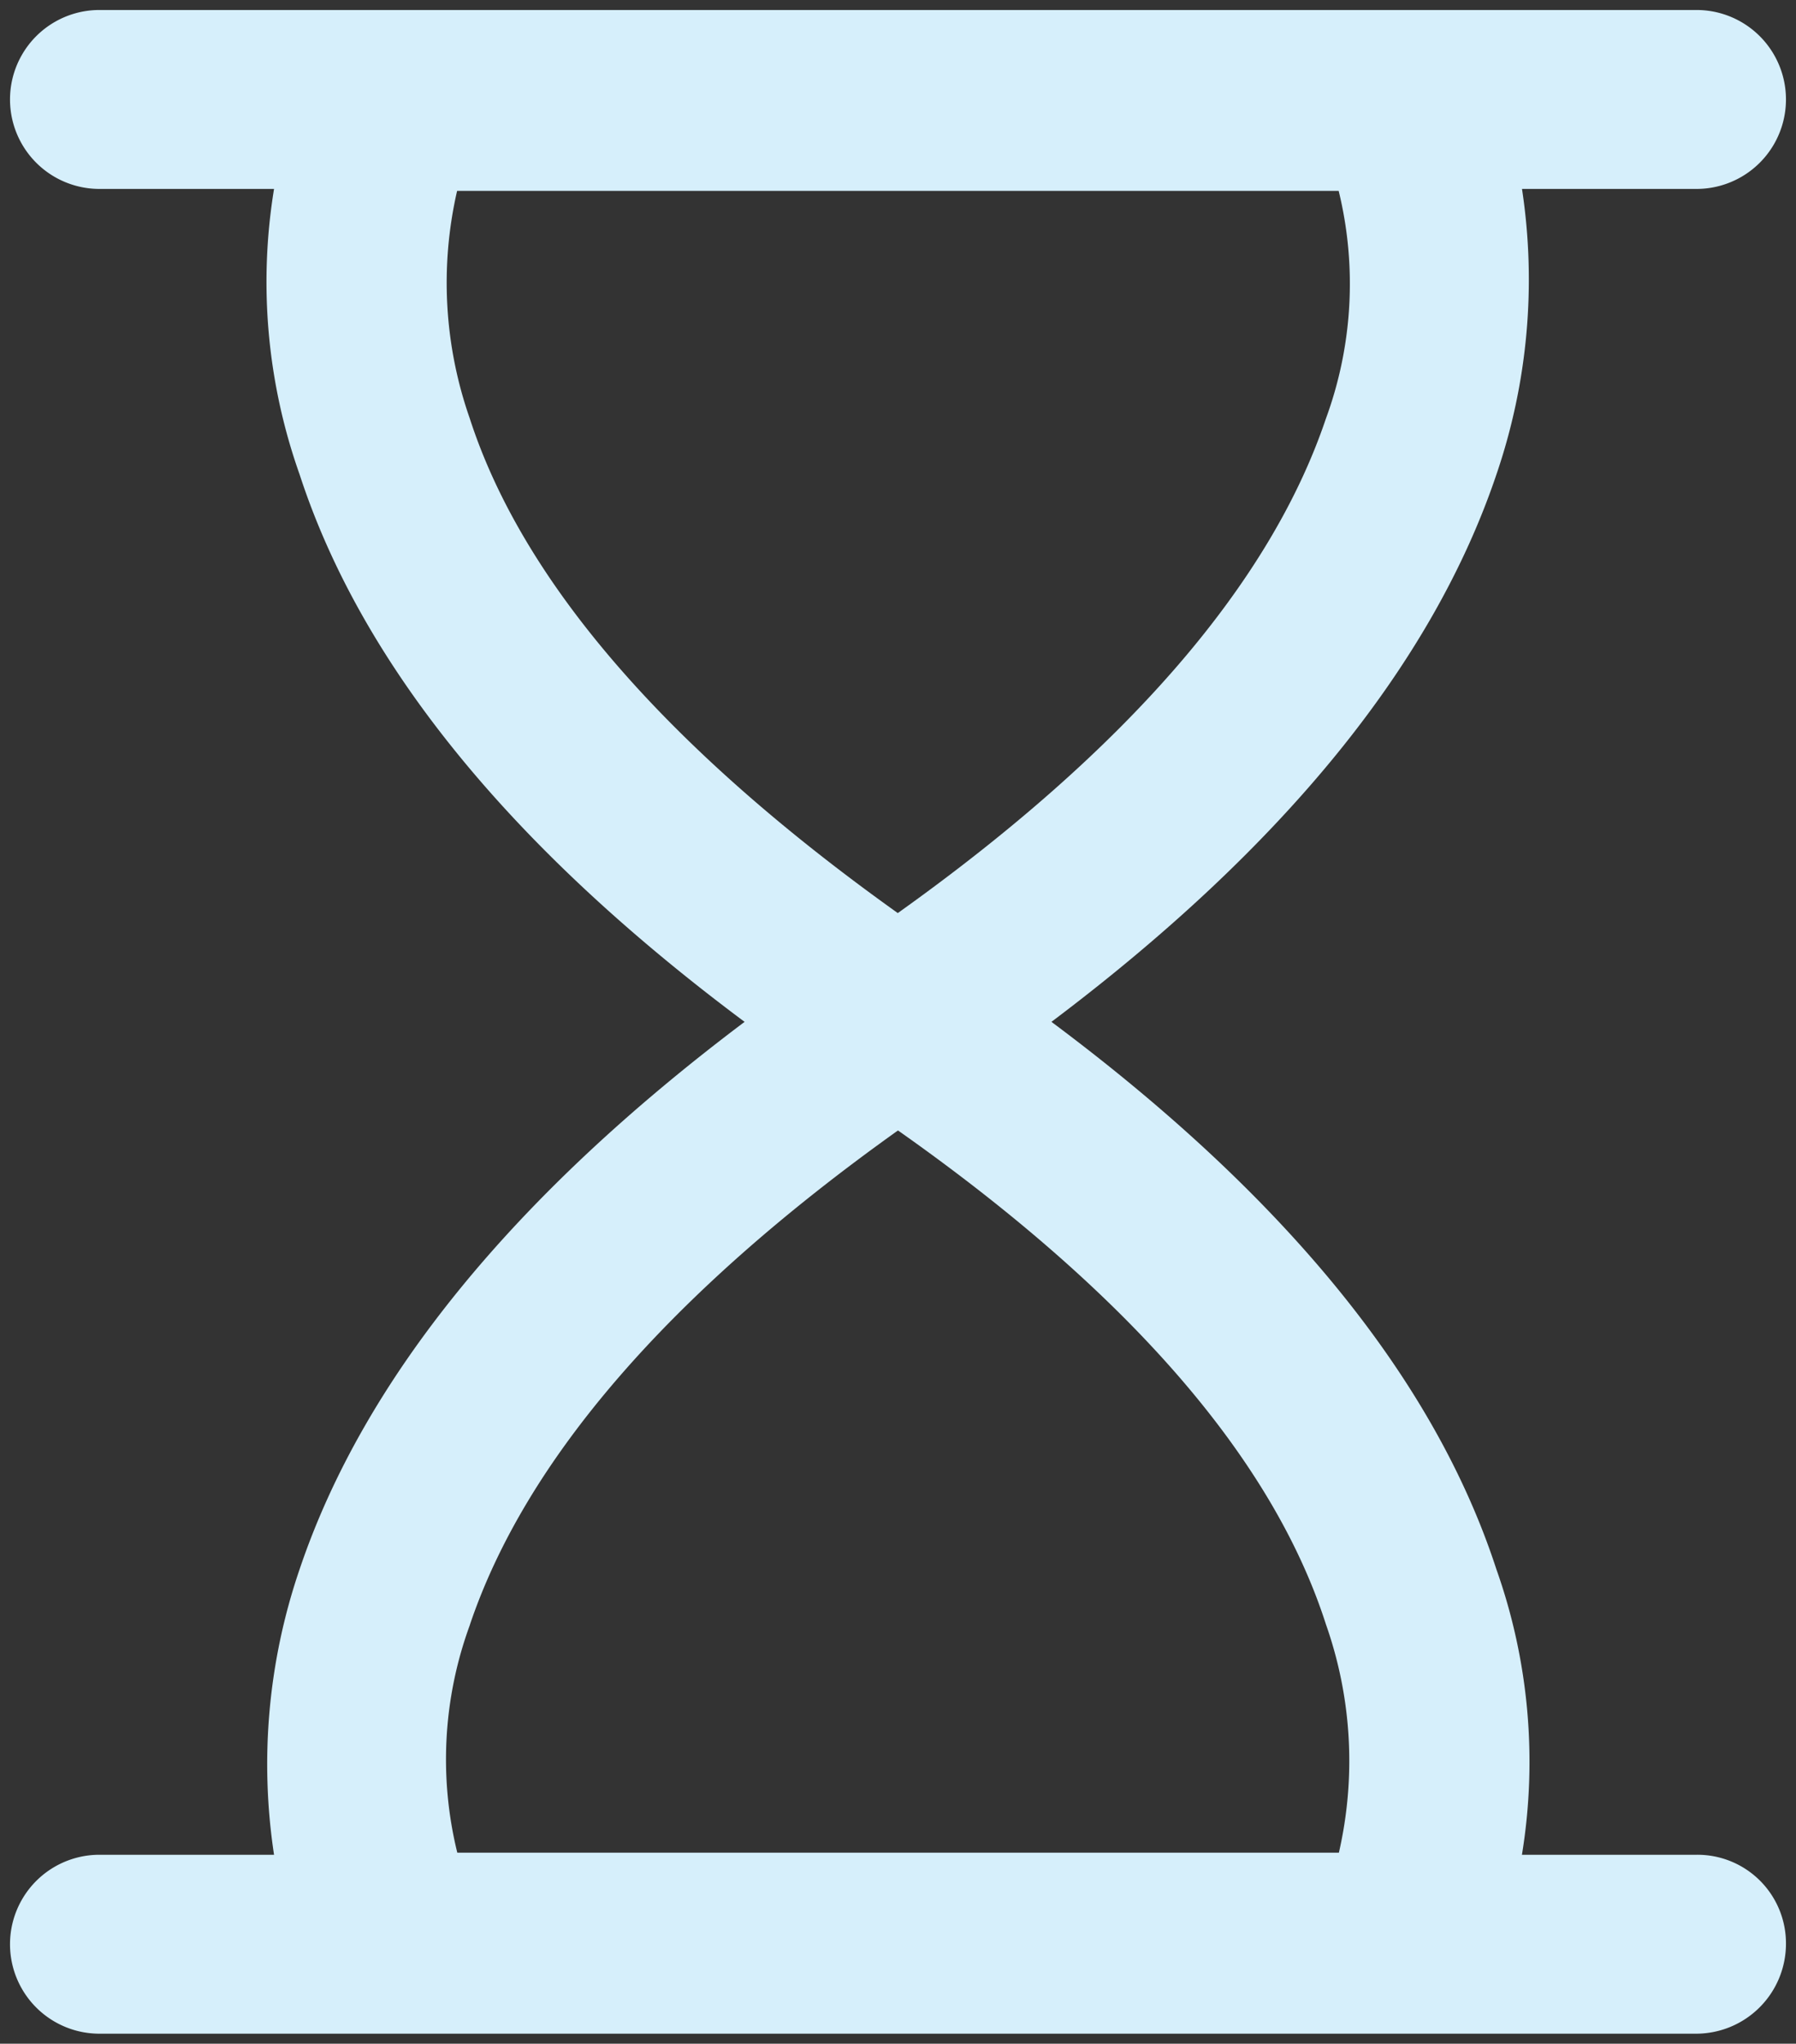 <svg xmlns="http://www.w3.org/2000/svg" width="89.675" height="102" viewBox="0 0 89.675 102"><rect x="0" y="0" width="89.675" height="102" fill="#333333" stroke="none"/><g transform="translate(14341.5 5469.5)"><path d="M92.51,94.58H83.792a28.743,28.743,0,0,0-1.275-14.246C79.436,70.873,71.993,61.727,60.3,53.01c11.587-8.718,19.03-17.864,22.22-27.325a30.07,30.07,0,0,0,1.275-14.246H92.51a4.465,4.465,0,0,0,0-8.93H12.766a4.465,4.465,0,0,0,0,8.93h8.718a28.744,28.744,0,0,0,1.275,14.246c3.082,9.461,10.525,18.607,22.22,27.325-11.587,8.718-19.03,17.864-22.22,27.325A30.07,30.07,0,0,0,21.484,94.58H12.766a4.465,4.465,0,0,0,0,8.93H92.51a4.49,4.49,0,0,0,4.465-4.465A4.421,4.421,0,0,0,92.51,94.58ZM31.264,22.914a20.481,20.481,0,0,1-.64-11.376H74.642A19.525,19.525,0,0,1,74,22.914C71.236,31.1,64.113,39.395,52.628,47.581,41.153,39.394,33.921,31.1,31.263,22.914Zm0,60.183c2.766-8.186,9.889-16.481,21.374-24.667C64.122,66.513,71.354,74.8,74.012,83.1a20.481,20.481,0,0,1,.64,11.376H30.634A19.488,19.488,0,0,1,31.266,83.1Z" transform="translate(-14349.301 -5471.51)" fill="#d6effb"/><path d="M92.51,104.01H12.766a4.965,4.965,0,0,1,0-9.93H20.9a30.92,30.92,0,0,1,1.383-13.9l0-.007a45.707,45.707,0,0,1,8.047-14.1A81.171,81.171,0,0,1,44.148,53.012a79.971,79.971,0,0,1-13.9-13.07,44.338,44.338,0,0,1-7.966-14.1,31.143,31.143,0,0,1-1.62-7.923,28.358,28.358,0,0,1,.235-5.98H12.766a4.955,4.955,0,0,1-3.5-8.468,4.927,4.927,0,0,1,3.5-1.461H92.51a4.955,4.955,0,0,1,3.5,8.468,4.927,4.927,0,0,1-3.5,1.461H84.376a30.92,30.92,0,0,1-1.383,13.9l0,.007a45.708,45.708,0,0,1-8.047,14.1A81.171,81.171,0,0,1,61.128,53.008a79.972,79.972,0,0,1,13.9,13.07,44.339,44.339,0,0,1,7.966,14.1,31.142,31.142,0,0,1,1.62,7.923,28.356,28.356,0,0,1-.235,5.98H92.51a4.965,4.965,0,0,1,0,9.93ZM12.766,95.08a3.965,3.965,0,1,0,0,7.93H92.51a3.969,3.969,0,0,0,3.965-3.965A3.923,3.923,0,0,0,92.51,95.08H83.2l.1-.582a28.517,28.517,0,0,0-1.255-14l0-.006C79,71.159,71.586,62.048,60,53.411l-.535-.4.534-.4c11.481-8.638,18.9-17.75,22.046-27.082A29.673,29.673,0,0,0,83.3,11.522l-.1-.582H92.51a3.965,3.965,0,0,0,0-7.93H12.766a3.965,3.965,0,0,0,0,7.93h9.308l-.1.582a28.517,28.517,0,0,0,1.255,14l0,.006c3.039,9.331,10.456,18.441,22.043,27.079l.535.4-.534.4c-11.481,8.638-18.9,17.75-22.046,27.082A29.672,29.672,0,0,0,21.977,94.5l.1.582Zm62.284-.107H30.256l-.1-.365a16.926,16.926,0,0,1-.581-5.039,22.649,22.649,0,0,1,1.01-5.972h-.012l.222-.66c2.82-8.346,10.073-16.728,21.557-24.914l.288-.206.29.2c11.63,8.185,18.884,16.569,21.561,24.92a20.988,20.988,0,0,1,.652,11.644Zm-44.03-1h43.23a20.048,20.048,0,0,0-.712-10.718l0-.006c-2.586-8.071-9.617-16.214-20.9-24.206C41.564,66.991,34.549,75.087,31.787,83.113l-.047.142A19.217,19.217,0,0,0,31.019,93.973ZM52.628,48.195l-.29-.207C40.715,39.7,33.465,31.313,30.788,23.068l-.212-.654h.005a20.829,20.829,0,0,1-.443-10.988l.089-.388h44.8l.1.37a17.633,17.633,0,0,1,.574,5.075,22.944,22.944,0,0,1-1.222,6.589C71.656,31.42,64.4,39.8,52.919,47.988ZM31.9,23.243c2.711,7.814,9.68,15.791,20.727,23.723,11.141-7.995,18.172-16.14,20.9-24.212a19.262,19.262,0,0,0,.725-10.716H31.027a20.048,20.048,0,0,0,.712,10.718Z" transform="translate(-14349.301 -5471.51)" fill="rgba(0,0,0,0)"/></g></svg>